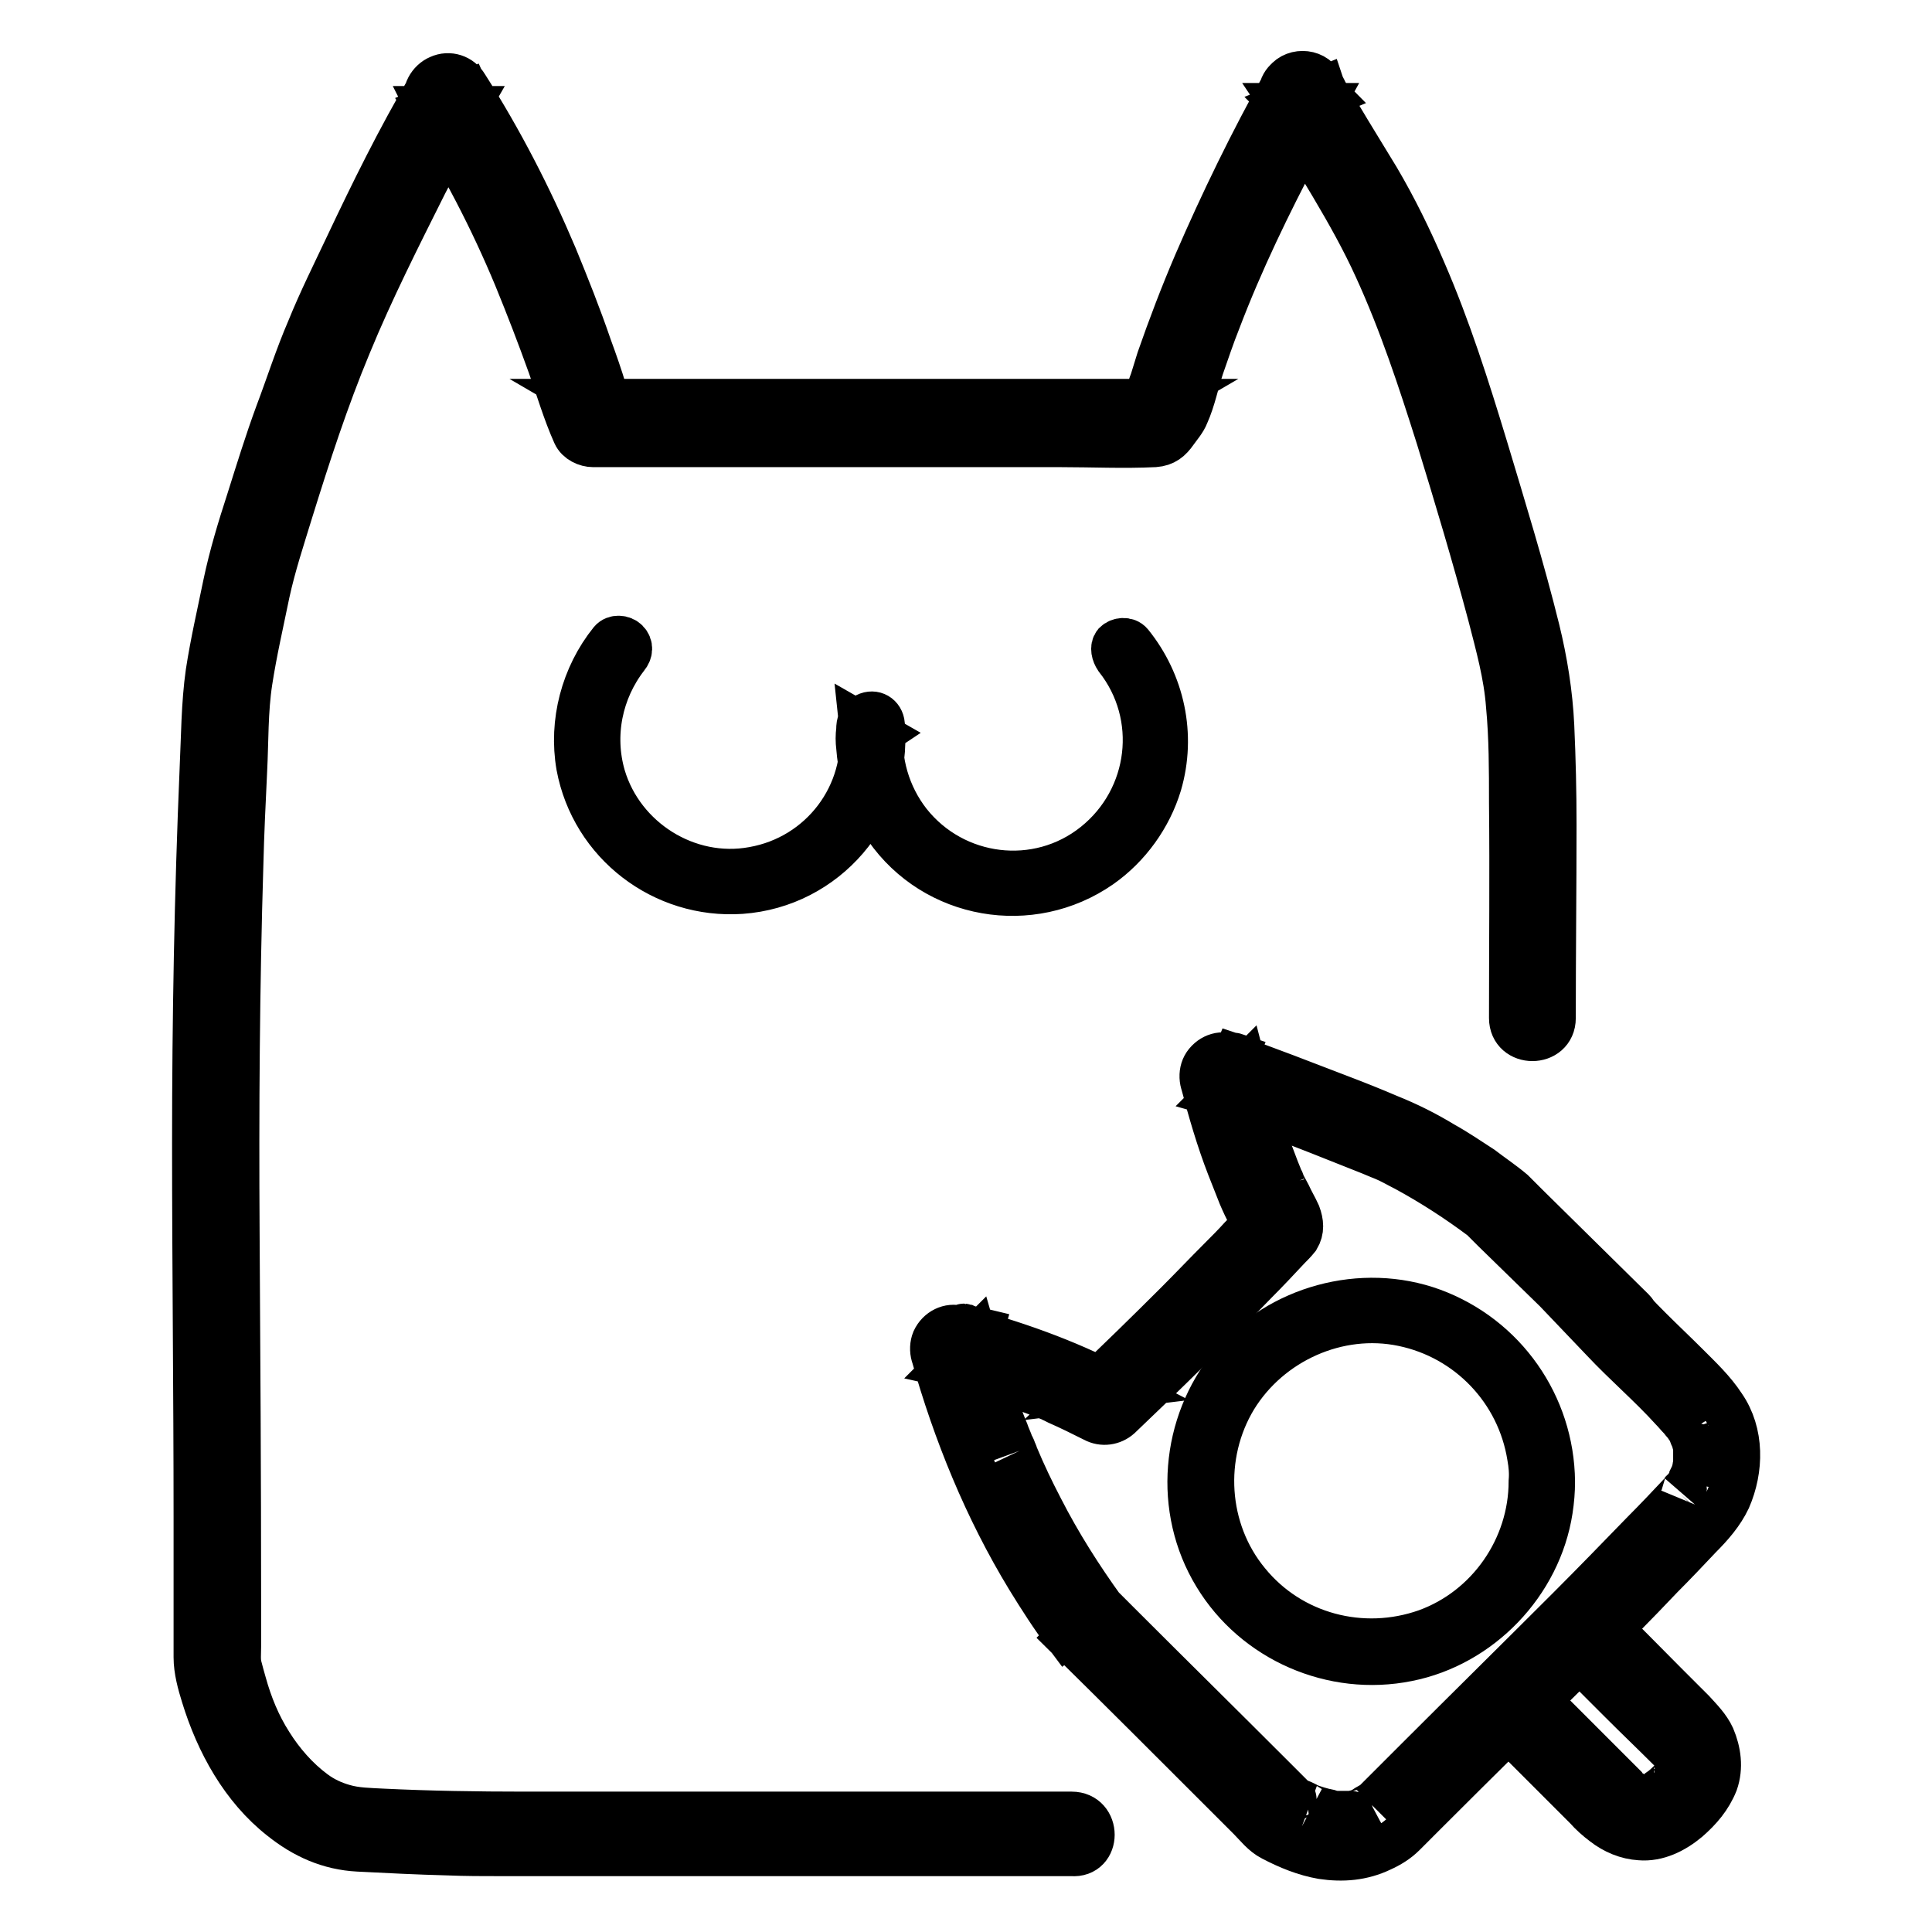 <?xml version="1.0" encoding="utf-8"?>
<!-- Svg Vector Icons : http://www.onlinewebfonts.com/icon -->
<!DOCTYPE svg PUBLIC "-//W3C//DTD SVG 1.1//EN" "http://www.w3.org/Graphics/SVG/1.1/DTD/svg11.dtd">
<svg version="1.1" xmlns="http://www.w3.org/2000/svg" xmlns:xlink="http://www.w3.org/1999/xlink" x="0px" y="0px" viewBox="0 0 256 256" enable-background="new 0 0 256 256" xml:space="preserve">
<g> <path stroke-width="6" fill-opacity="0" stroke="#000000"  d="M142,240.4H69.5c-6.3,0-12.6-0.1-18.8-0.4c-1.8-0.1-3.5-0.1-5.2-0.6c-1.4-0.4-2.7-1-3.9-1.9 c-2.3-1.7-4.3-4-5.8-6.4c-1.6-2.5-2.7-5.2-3.5-8.1c-0.2-0.7-0.4-1.4-0.6-2.2c-0.2-0.8-0.1-1.7-0.1-2.6c0-2,0-4.1,0-6.1 c0-16.3-0.1-32.5-0.2-48.7c-0.1-16.3,0-32.6,0.5-48.9c0.1-4.1,0.3-8.2,0.5-12.4c0.2-3.9,0.1-7.9,0.7-11.8c0.6-3.9,1.5-7.8,2.3-11.7 c0.8-3.7,2-7.3,3.1-10.9c2.3-7.4,4.7-14.8,7.7-22c3-7.3,6.6-14.4,10.1-21.4c1.7-3.3,3.5-6.6,5.4-9.9h-4.8c0.1,0.2,0.3,0.5,0.4,0.8 c0.1,0.2,0.1,0.2,0,0c-0.1-0.2-0.1-0.5-0.1-0.7l1.4-2.4h0l3.3,0.4c0.2,0.2,0.3,0.7,0.2,0.2c-0.1-0.4,0.3,0.7-0.2-0.4l-5.1,2.1 c4.5,7.1,8.4,14.6,11.6,22.3c1.6,3.9,3.1,7.8,4.5,11.7c1.1,3.1,2,6.2,3.3,9.1c0.4,0.9,1.5,1.4,2.4,1.4h62c4.1,0,8.3,0.2,12.4,0 c1.3-0.1,2-0.7,2.7-1.7c0.5-0.7,1.2-1.5,1.5-2.3c0.9-2,1.3-4.2,2-6.3c0.7-2,1.4-4.1,2.2-6.1c3-7.9,6.7-15.5,10.6-22.9 c1-1.9,2-3.8,3-5.6h-4.8c0.2,0.3,0.3,0.6,0.5,0.9c-0.1-0.2-0.1-0.4-0.1-0.1v-1.5v0l3.4-1.9h0l1.2,0.7l0.3,0.4 c-0.1-0.2-0.1-0.2,0-0.1c0.1,0.1,0.1,0.1,0-0.1c-0.1-0.2-0.1-0.3-0.2-0.5l-5.1,2.1c0.2,0.2,0.3,0.5,0.4,0.8l5.1-2.1 c-0.2-0.2-0.3-0.5-0.4-0.8l-5.1,2.1c4.1,7.2,8.8,14.1,12.2,21.6c3.3,7.2,5.8,14.8,8.2,22.4c2.4,7.8,4.8,15.8,6.9,23.7 c1,3.9,2.1,7.8,2.4,11.9c0.4,4.2,0.4,8.6,0.4,12.8c0.1,9.5,0,19.1,0,28.6c0,3.6,5.5,3.6,5.5,0c0-8.5,0.1-17.1,0.1-25.6 c0-4.4-0.1-8.7-0.3-13.1c-0.2-4.3-0.9-8.6-1.9-12.7c-2-8.1-4.5-16.2-6.9-24.2c-2.4-7.9-4.9-15.8-8.2-23.4 c-1.8-4.2-3.8-8.3-6.1-12.2c-2.5-4.1-5.1-8.3-7.5-12.5c-1.5-2.7-6.1-0.9-5.1,2.1c0.2,0.7,0.6,1.4,1,2.1c0.8,1.1,2.1,1.7,3.5,1.1 c1.1-0.5,2.1-2,1.6-3.3c-0.3-0.7-0.6-1.4-1-2.1c-1.6-2.6-6.1-0.9-5.1,2.1c0.5,1.5,1,2.8,2.6,3.4c1.5,0.6,2.9-0.6,3.4-1.9 c0.4-1.2-0.3-2.6-0.9-3.6c-1-1.8-3.8-1.8-4.8,0c-4.3,7.7-8.2,15.7-11.7,23.8c-1.8,4.2-3.4,8.4-4.9,12.7c-0.3,1-0.6,1.9-0.9,2.9 c-0.2,0.5-0.4,1.1-0.5,1.6c-0.2,1.1,0.2-0.1-0.1,0.3c-0.5,0.7-1,1.5-1.5,2.2l2.4-1.4H78.6l2.4,1.4l-0.5-1.2 c-0.1-0.2-0.2-0.4-0.2-0.6c0.2,0.7-0.2-0.8-0.2-0.9c-0.6-2-1.3-4-2-5.9c-1.4-4.1-3-8.1-4.6-12c-3.3-7.8-7.2-15.4-11.8-22.6 c-0.7-1.2-2.2-1.7-3.5-1.1c-1.2,0.5-2.1,2-1.6,3.3c0.3,0.9,0.7,1.9,1.4,2.7c0.9,0.9,2.3,1.1,3.3,0.5h0c0.8-0.4,1.5-1.5,1.4-2.4 c-0.1-1-0.5-2-1.1-2.8c-0.8-1.3-2.5-1.7-3.8-0.9c-0.4,0.2-0.7,0.6-0.9,0.9c-4,6.8-7.5,13.9-10.9,21.1c-1.7,3.6-3.5,7.2-5,10.9 c-1.6,3.7-2.8,7.5-4.2,11.2c-1.4,3.8-2.6,7.7-3.8,11.5c-1.2,3.7-2.3,7.3-3.1,11.1c-0.8,3.9-1.7,7.8-2.3,11.7 c-0.6,4.2-0.6,8.6-0.8,12.8c-0.7,16.5-1,33.1-1,49.6c0,16.5,0.2,33,0.2,49.5c0,4.2,0,8.3,0,12.5c0,2,0,4.1,0,6.1 c0,1.7,0.5,3.5,1,5.1c1.9,6.2,5.2,12.2,10.3,16.2c3,2.4,6.3,3.9,10.2,4.1s7.9,0.4,11.8,0.5c2.4,0.1,4.7,0.1,7.1,0.1H142 C145.6,245.9,145.6,240.4,142,240.4z"/> <path stroke-width="6" fill-opacity="0" stroke="#000000"  d="M212.4,177.5c3,3.2,6.3,6,9.2,9.2c0.4,0.4,0.7,0.8,1.1,1.2c0.2,0.2,0.3,0.4,0.5,0.6c0,0,0.3,0.3,0.1,0.1 c-0.2-0.3,0.1,0.1,0.1,0.1c0.2,0.4,0.5,0.7,0.7,1.1c0,0.1,0.1,0.2,0.1,0.3c0.1,0.3-0.1-0.2-0.1-0.2c0,0.1,0.2,0.6,0.3,0.7 c0.1,0.4,0.2,0.8,0.3,1.1c0.1,0.5,0-0.5,0,0c0,0.3,0,0.5,0,0.8c0,0.4,0,0.8,0,1.2c0,0.5,0.1-0.5,0,0.1c0,0.2-0.1,0.4-0.1,0.7 c-0.1,0.4-0.2,0.8-0.4,1.2c0,0.1-0.1,0.2-0.1,0.3c0,0,0.2-0.5,0.1-0.2c-0.1,0.2-0.2,0.4-0.3,0.6c-0.2,0.4-0.4,0.7-0.7,1.1 c0,0-0.2,0.2-0.2,0.2c0,0,0.3-0.4,0.1-0.2c-0.1,0.2-0.3,0.4-0.4,0.5c-1.6,1.7-3.2,3.4-4.9,5.1c-3.3,3.4-6.6,6.8-9.9,10.1 c-6.7,6.7-13.4,13.3-20.1,20c-1.7,1.7-3.3,3.3-5,5l-0.7,0.7c-0.1,0.1-0.2,0.2-0.3,0.3c0.1-0.1,0.3-0.2,0.1-0.1 c-0.5,0.1-0.9,0.5-1.3,0.7c-0.2,0.1-0.4,0.2-0.6,0.3c-0.3,0.2,0.2-0.1,0.2-0.1c0,0-0.3,0.1-0.3,0.1c-0.3,0.1-0.5,0.1-0.8,0.2 c0,0-0.4,0.1-0.1,0c0.3,0-0.2,0-0.3,0c-0.5,0-1.1,0-1.6,0c-0.2,0-0.5,0-0.7-0.1c0.6,0.1-0.1,0-0.3-0.1c-1-0.2-2-0.5-3-0.9 c-0.3-0.1,0.1,0,0.1,0l-0.4-0.2c-0.2-0.1-0.4-0.2-0.7-0.3c-0.2-0.1-0.4-0.2-0.6-0.3c0,0-0.4-0.2-0.1-0.1c0.2,0.2-0.3-0.3-0.3-0.3 l-2.5-2.5c-6.8-6.8-13.6-13.5-20.4-20.3l-2.5-2.5c-1-1-2.9-1.1-3.9,0c-1.1,1.1-1.1,2.8,0,3.9l0.1,0.1c1,1,2.5,1.1,3.6,0.2 c1-0.8,1.5-2.5,0.7-3.6c-3.1-4.3-5.9-8.7-8.3-13.4c-1.2-2.3-2.3-4.6-3.3-7c0-0.1-0.4-1-0.2-0.5c-0.1-0.3-0.2-0.6-0.4-0.9 c-0.2-0.6-0.5-1.2-0.7-1.8c-0.5-1.2-1-2.5-1.4-3.8c-1-2.8-1.9-5.6-2.7-8.4l-3.4,3.4c0.9,0.2,1.8,0.4,2.7,0.7l1.5-5.3 c-0.4-0.1-0.9-0.1-1.3-0.2c-0.2,0-0.4-0.1-0.6-0.2c-0.1,0-0.8-0.3-0.2-0.1l-2.1,5.1c3.4,0.9,6.7,1.9,10,3.1 c0.8,0.3,1.6,0.6,2.4,0.9c0.4,0.2,0.8,0.3,1.2,0.5c0.8,0.3-0.3-0.1,0.2,0.1l0.6,0.3c1.6,0.7,3.2,1.5,4.8,2.3 c1.1,0.6,2.4,0.4,3.3-0.4c6.1-5.8,12.1-11.7,18-17.8c1.5-1.5,3-3.1,4.4-4.6c0.4-0.4,0.8-0.8,1.2-1.3c0.6-1,0.5-2,0.1-3.1 c-0.4-0.9-0.9-1.7-1.3-2.6c-0.2-0.4-0.5-0.9-0.7-1.3c-0.1-0.3-0.4-1.1,0,0.1l-0.1-0.2c-0.1-0.4-0.3-0.7-0.4-1.1 c-0.5-1.2-0.9-2.4-1.4-3.6c-1.3-3.4-2.3-7-3.2-10.5l-3.4,3.4c0.7,0.2,0.4,0.3-0.6-0.5v-3.9l2-0.8c0.3,0,0.5,0,0.8,0.1 c0.3,0.1,0.3,0.1,0,0l-2.1,5.1c0.3,0.1,0.3,0.1,0-0.1l2.1-5.1c-0.3-0.1-0.3-0.1,0,0.1l-2.1,5.1c4.4,1.4,8.8,3.2,13.2,4.9 c2.3,0.9,4.5,1.8,6.8,2.7l1.2,0.5l0.3,0.1c0.4,0.2-0.7-0.3-0.3-0.1l0.5,0.2c1,0.4,2,1,3,1.5c3.5,1.9,6.9,4.1,10.1,6.5l0.6,0.5 c0.6,0.4-0.1-0.1-0.2-0.1c0,0,0,0,0,0c0.1,0.1,0.2,0.2,0.2,0.2l1,1l8.2,8L212.4,177.5c1,1,2.9,1.1,3.9,0c1-1.1,1.1-2.8,0-3.9 l-14-13.8c-0.6-0.6-1.3-1.3-1.9-1.9c-1.3-1.1-2.8-2.1-4.1-3.1c-1.7-1.1-3.3-2.2-5.1-3.2c-2.3-1.4-4.7-2.6-7.2-3.6 c-2.1-0.9-4.1-1.7-6.2-2.5c-5-1.9-10-3.9-15-5.6c-1.3-0.4-2.8,0.4-3.3,1.6c-0.5,1.2-0.1,2.9,1.1,3.5c0.4,0.2,0.9,0.4,1.3,0.5 c1.4,0.3,2.7-0.3,3.3-1.6c0.5-1.1,0.1-2.9-1.1-3.5c-0.4-0.2-0.9-0.4-1.3-0.5c-1.3-0.4-2.7,0.3-3.3,1.6c-0.5,1.2-0.1,2.8,1.1,3.5 c1.2,0.6,2.9,1,4-0.2c0.9-1,1.2-2.9,0-3.9c-0.5-0.4-1.2-0.8-1.8-0.9c-1.5-0.4-3,0.5-3.4,2c-0.1,0.5-0.1,0.9,0,1.4 c1,3.8,2.1,7.6,3.5,11.2c0.5,1.3,1,2.5,1.5,3.8c0.8,1.9,1.8,3.7,2.7,5.5l-0.4-1.4v0.2l0.4-1.4c0.2-0.3,0.2-0.3,0,0l-0.4,0.4 l-0.7,0.8l-1.5,1.5c-0.9,1-1.8,1.9-2.8,2.9c-1.9,1.9-3.8,3.9-5.7,5.8c-3.9,3.9-7.8,7.7-11.7,11.4l3.3-0.4 c-6.5-3.4-13.4-5.8-20.5-7.7c-1.3-0.4-2.7,0.3-3.3,1.6c-0.5,1.2-0.1,2.9,1.1,3.5c1.1,0.5,2.2,0.8,3.4,1c1.4,0.2,3-0.4,3.4-1.9 c0.4-1.5-0.5-3-1.9-3.4c-0.9-0.3-1.8-0.5-2.7-0.7c-2-0.5-4,1.3-3.4,3.4c2.9,10.3,7,20.4,12.6,29.6c1.6,2.6,3.2,5.1,5,7.5l4.3-3.4 l-0.1-0.1l-3.9,3.9c7.1,7,14.2,14.1,21.3,21.2l2.7,2.7c0.9,0.9,1.8,2.1,3,2.7c2.1,1.1,4.3,2,6.6,2.4c2.7,0.4,5.3,0.2,7.8-1 c1.1-0.5,2.1-1.1,3-2l2.7-2.7c7-7,14-13.9,21-20.8c3.5-3.5,7-7,10.4-10.6c1.7-1.7,3.4-3.5,5.1-5.3c1.5-1.5,2.9-3.1,3.8-5 c1.7-3.9,1.8-8.7-0.7-12.3c-1.3-2-3.1-3.7-4.8-5.4c-1.6-1.6-3.3-3.2-4.9-4.8c-0.8-0.8-1.6-1.6-2.3-2.4c-1-1.1-2.9-1.1-3.9,0 C211.4,174.7,211.4,176.4,212.4,177.5L212.4,177.5z"/> <path stroke-width="6" fill-opacity="0" stroke="#000000"  d="M207.6,218.2l7.3,7.3c2.1,2.1,4.2,4.1,6.3,6.2c0.1,0.1,0.3,0.3,0.4,0.4c0.3,0.4-0.4-0.5-0.1-0.2 c0.1,0.1,0.2,0.3,0.3,0.4c0.1,0.2,0.2,0.4,0.4,0.7c0.2,0.4-0.2-0.6,0-0.1c0.1,0.2,0.1,0.3,0.1,0.5c0,0.1,0.1,0.7,0.1,0.2 c-0.1-0.5,0,0.1,0,0.2c0,0.2,0,0.3,0,0.5c0,0.1,0,0.4,0,0c0.1-0.5,0,0.1,0,0.1c0,0.2-0.1,0.3-0.2,0.5c-0.2,0.5,0.2-0.4,0,0 c-0.1,0.2-0.2,0.4-0.4,0.6c-0.1,0.1-0.1,0.2-0.2,0.3c0.2-0.3,0.1-0.1-0.1,0.1c-0.5,0.5-1,1-1.6,1.4c0,0-0.3,0.3-0.1,0.1 c0.3-0.2-0.1,0-0.1,0.1c-0.2,0.1-0.4,0.3-0.6,0.4c-0.1,0-0.2,0.1-0.3,0.1c0,0,0.5-0.2,0.2-0.1c-0.2,0.1-0.5,0.1-0.7,0.2 c0,0-0.2,0-0.3,0.1c0,0,0.6,0,0.3,0c-0.2,0-0.4,0-0.6,0c-0.2,0-0.3,0-0.5,0c0,0,0.6,0.1,0.4,0c-0.1,0-0.2,0-0.4-0.1 c-0.1,0-0.3-0.1-0.4-0.1c-0.1,0-0.1-0.1-0.2-0.1c-0.3-0.1,0.6,0.3,0.3,0.1c-0.3-0.2-0.5-0.3-0.8-0.4c-0.1-0.1-0.2-0.1-0.3-0.2 c-0.4-0.3,0.5,0.4,0.2,0.1c-0.2-0.1-0.3-0.3-0.5-0.4c-0.2-0.1-0.3-0.3-0.4-0.5c-0.2-0.2-0.4-0.4-0.6-0.6l-3.9-3.9 c-2.8-2.8-5.6-5.6-8.4-8.4l-0.2-0.2c-1-1-2.9-1.1-3.9,0c-1.1,1.1-1.1,2.8,0,3.9l7.7,7.7l4.4,4.4c0.7,0.8,1.5,1.5,2.3,2.1 c1.4,1.1,3.1,1.8,4.8,1.9c2.3,0.2,4.5-0.9,6.3-2.4c1.6-1.4,2.9-2.9,3.7-4.9c0.7-2,0.4-4.1-0.4-6c-0.6-1.3-1.6-2.3-2.6-3.4l-3.7-3.7 c-3-3-5.9-6-8.9-8.9l-0.2-0.2c-1-1-2.9-1.1-3.9,0C206.5,215.4,206.5,217.1,207.6,218.2L207.6,218.2z M148,87.2 c6,7.6,4.7,18.6-2.9,24.7s-18.7,4.7-24.7-2.9c-2.8-3.6-4.1-8.1-3.7-12.7l-0.7,1.2l0.3-0.2l-2.1-1.2c1,9.2-5.3,17.5-14.4,19.1 c-8.7,1.6-17.4-3.9-19.9-12.3c-1.6-5.5-0.4-11.4,3.1-15.9c0.5-0.6,0.6-1.4,0-2c-0.5-0.5-1.5-0.6-2,0c-3.7,4.6-5.3,10.7-4.3,16.5 c1.9,10.2,11.2,17.3,21.5,16.6c11.2-0.8,19.6-10.6,18.7-21.8c0-0.1,0-0.2,0-0.3c-0.1-1.1-1.1-1.7-2.1-1.2c-0.8,0.4-1,1-1,1.9 c-0.1,0.8-0.1,1.5,0,2.3c0.1,1.3,0.3,2.6,0.6,3.9c0.6,2.4,1.6,4.7,3.1,6.8c6.4,9.2,19.1,11.4,28.3,5c3.7-2.6,6.5-6.5,7.8-10.8 c1.9-6.5,0.4-13.4-3.8-18.6c-0.5-0.6-1.5-0.5-2,0C147.4,85.8,147.6,86.6,148,87.2L148,87.2z M202.9,196.3c0,8.8-5.6,16.9-13.9,19.9 c-8.5,3-18,0.5-23.7-6.5c-5.7-6.9-6.3-16.9-1.7-24.5c4.6-7.5,13.7-11.6,22.3-9.8c8.7,1.8,15.4,8.8,16.8,17.6 C202.9,194.1,203,195.2,202.9,196.3c0,1.8,2.8,1.8,2.8,0c-0.1-10.1-6.4-19.1-15.9-22.6c-9.3-3.4-20.3-0.4-26.6,7.2 c-6.4,7.8-7.4,19.1-2.1,27.8c5.2,8.6,15.5,13.1,25.4,11.1c9.6-1.9,17.4-10,18.9-19.7c0.2-1.3,0.3-2.5,0.3-3.8 C205.7,194.5,203,194.5,202.9,196.3L202.9,196.3z"/></g>
</svg>